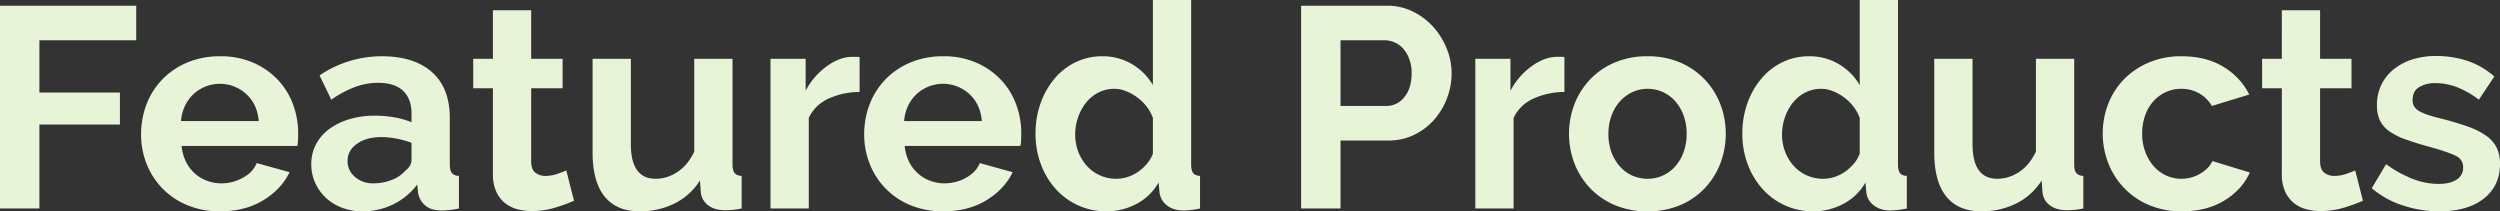 <svg xmlns="http://www.w3.org/2000/svg" width="1918.563" height="162.181" viewBox="0 0 1918.563 162.181">
  <rect x="0" y="0" width="1918.563" height="162.181" fill="#333333" stroke="none"/>
  <path id="Path_701" data-name="Path 701" d="M6.29,177.94V22.333H110.831V48.852h-74.3V88.959h61.8v24.546h-61.8V177.94Zm168.756,2.192a63.725,63.725,0,0,1-24.985-4.712,56.346,56.346,0,0,1-31.231-31.669,60.49,60.49,0,0,1-4.274-22.574,63.965,63.965,0,0,1,4.164-23.122,56.43,56.43,0,0,1,12.054-19.067,57.548,57.548,0,0,1,19.177-13.04,63.833,63.833,0,0,1,25.313-4.822,62.249,62.249,0,0,1,25.094,4.822,57.705,57.705,0,0,1,18.848,12.931,54.951,54.951,0,0,1,11.835,18.848A62.769,62.769,0,0,1,235.1,120.08q0,2.849-.11,5.479a22.289,22.289,0,0,1-.548,4.383H145.678A34.078,34.078,0,0,0,148.966,142a29.523,29.523,0,0,0,16.218,14.684,30.954,30.954,0,0,0,10.958,1.972,33.854,33.854,0,0,0,16.547-4.274q7.78-4.274,10.629-11.287l25.2,7.013q-6.356,13.15-20.273,21.588T175.046,180.131Zm29.806-69.256q-1.1-12.931-9.534-20.711a29.921,29.921,0,0,0-40.655.11A30.1,30.1,0,0,0,148.2,99.26a31.667,31.667,0,0,0-2.959,11.616Zm79.557,69.256a43.565,43.565,0,0,1-15.561-2.74,37.405,37.405,0,0,1-12.492-7.671,35.7,35.7,0,0,1-8.219-11.506,34.844,34.844,0,0,1-2.959-14.465,31.865,31.865,0,0,1,3.616-15.013,34.425,34.425,0,0,1,10.082-11.725,49.98,49.98,0,0,1,15.451-7.561,67.4,67.4,0,0,1,19.725-2.74,84.991,84.991,0,0,1,15.013,1.315,61.15,61.15,0,0,1,13.04,3.726v-6.575q0-11.4-6.465-17.533t-19.177-6.137A50.793,50.793,0,0,0,278.492,84.8a83.457,83.457,0,0,0-17.971,9.643l-8.986-18.629a84.788,84.788,0,0,1,47.778-14.684q24.766,0,38.463,12.164t13.7,35.176v35.724q0,4.6,1.644,6.575t5.37,2.192V177.94a65.386,65.386,0,0,1-12.931,1.534q-8.328,0-12.821-3.726a16.017,16.017,0,0,1-5.589-9.862l-.658-6.356a50.825,50.825,0,0,1-18.629,15.341A53.5,53.5,0,0,1,284.409,180.131Zm8.328-21.478a38.26,38.26,0,0,0,14.136-2.63,25.657,25.657,0,0,0,10.41-7.013q4.822-3.726,4.822-8.328v-13.15a71.9,71.9,0,0,0-11.4-3.178,61.385,61.385,0,0,0-11.835-1.205q-11.4,0-18.629,5.15t-7.232,13.04a15.69,15.69,0,0,0,5.7,12.383A20.683,20.683,0,0,0,292.738,158.653ZM446.81,172.022a131.044,131.044,0,0,1-14.465,5.26,60.767,60.767,0,0,1-17.971,2.63,41.713,41.713,0,0,1-11.506-1.534,25.3,25.3,0,0,1-9.424-4.931,24.085,24.085,0,0,1-6.465-8.767,31.73,31.73,0,0,1-2.411-13.04V85.672H369.445V63.1h15.122V25.84h29.368V63.1h24.108V85.672H413.935v56.106q0,6.137,3.178,8.657a12.13,12.13,0,0,0,7.78,2.52,27.014,27.014,0,0,0,8.986-1.534q4.383-1.534,7.013-2.63Zm50.408,8.109q-17.752,0-26.957-11.4t-9.2-33.751V63.1h29.368v65.53q0,26.519,19.067,26.519A30.168,30.168,0,0,0,526.038,150q8-5.15,13.04-15.67V63.1h29.368v81.091q0,4.6,1.644,6.575t5.37,2.192V177.94a62.04,62.04,0,0,1-7.342,1.1q-2.959.219-5.37.219-7.89,0-12.821-3.616a14.246,14.246,0,0,1-5.808-9.972l-.657-9.2a48.94,48.94,0,0,1-19.725,17.752A59.354,59.354,0,0,1,497.218,180.131ZM665.974,88.521a57.925,57.925,0,0,0-23.889,5.15,30.15,30.15,0,0,0-15.122,14.794V177.94H597.595V63.1h26.957V87.644a52.36,52.36,0,0,1,7.232-10.629A55.769,55.769,0,0,1,640.77,68.8a41.663,41.663,0,0,1,9.753-5.37,26.915,26.915,0,0,1,9.534-1.863h3.616a11.713,11.713,0,0,1,2.3.219Zm64,91.611a63.725,63.725,0,0,1-24.985-4.712,56.346,56.346,0,0,1-31.231-31.669,60.491,60.491,0,0,1-4.274-22.574,63.965,63.965,0,0,1,4.164-23.122A56.43,56.43,0,0,1,685.7,78.987a57.548,57.548,0,0,1,19.177-13.04,63.832,63.832,0,0,1,25.313-4.822,62.249,62.249,0,0,1,25.094,4.822,57.7,57.7,0,0,1,18.848,12.931,54.952,54.952,0,0,1,11.835,18.848,62.769,62.769,0,0,1,4.055,22.355q0,2.849-.11,5.479a22.289,22.289,0,0,1-.548,4.383H700.6A34.076,34.076,0,0,0,703.889,142a29.523,29.523,0,0,0,16.218,14.684,30.954,30.954,0,0,0,10.958,1.972,33.854,33.854,0,0,0,16.547-4.274q7.78-4.274,10.629-11.287l25.2,7.013q-6.356,13.15-20.273,21.588T729.97,180.131Zm29.806-69.256q-1.1-12.931-9.534-20.711a29.921,29.921,0,0,0-40.655.11,30.1,30.1,0,0,0-6.465,8.986,31.668,31.668,0,0,0-2.959,11.616Zm95.775,69.256a51.85,51.85,0,0,1-39.23-17.314,59.4,59.4,0,0,1-11.287-18.958,66.135,66.135,0,0,1-4.055-23.341,68.586,68.586,0,0,1,3.835-23.231,60.972,60.972,0,0,1,10.629-18.848,48.993,48.993,0,0,1,16.218-12.712,46.309,46.309,0,0,1,20.6-4.6,43.53,43.53,0,0,1,22.9,6.137,44.451,44.451,0,0,1,15.889,16V17.95h29.368V144.189q0,4.6,1.534,6.575t5.26,2.192V177.94a66.57,66.57,0,0,1-12.492,1.534q-7.89,0-12.931-3.945a14.476,14.476,0,0,1-5.7-10.3L895.439,158a41.659,41.659,0,0,1-17.2,16.547A48.9,48.9,0,0,1,855.551,180.131Zm7.671-24.985a27.573,27.573,0,0,0,8.547-1.425,30.123,30.123,0,0,0,8.109-4.055,35.5,35.5,0,0,0,6.685-6.137,25.5,25.5,0,0,0,4.493-7.671v-27.4a32.065,32.065,0,0,0-4.931-8.876,36.5,36.5,0,0,0-7.232-7.013,37.739,37.739,0,0,0-8.547-4.712,24.29,24.29,0,0,0-8.876-1.753A26.392,26.392,0,0,0,849.3,88.959a28.877,28.877,0,0,0-9.534,7.78,37.429,37.429,0,0,0-6.137,11.287,40.057,40.057,0,0,0-2.192,13.15,36.246,36.246,0,0,0,2.411,13.369,34.8,34.8,0,0,0,6.575,10.739,29.936,29.936,0,0,0,9.972,7.232A30.722,30.722,0,0,0,863.222,155.147ZM1004.8,177.94V22.333h65.968a44.165,44.165,0,0,1,19.834,4.493,51.31,51.31,0,0,1,15.67,11.835,55.849,55.849,0,0,1,10.3,16.656,50.1,50.1,0,0,1,3.726,18.739,54,54,0,0,1-3.507,19.177,53.244,53.244,0,0,1-9.862,16.547,48.454,48.454,0,0,1-15.341,11.616,44.381,44.381,0,0,1-19.725,4.383h-36.82V177.94Zm30.245-78.68h35.066a17.32,17.32,0,0,0,13.917-6.794q5.589-6.794,5.589-18.41a30.318,30.318,0,0,0-1.753-10.629,25.825,25.825,0,0,0-4.6-8,18.316,18.316,0,0,0-6.685-4.931,19.587,19.587,0,0,0-7.78-1.644h-33.751Zm171.825-10.739a57.925,57.925,0,0,0-23.889,5.15,30.15,30.15,0,0,0-15.122,14.794V177.94h-29.368V63.1h26.957V87.644a52.348,52.348,0,0,1,7.232-10.629,55.768,55.768,0,0,1,8.986-8.219,41.667,41.667,0,0,1,9.753-5.37,26.916,26.916,0,0,1,9.534-1.863h3.616a11.712,11.712,0,0,1,2.3.219Zm63.777,91.611a63.037,63.037,0,0,1-25.2-4.822,56.607,56.607,0,0,1-18.958-13.04,57.562,57.562,0,0,1-11.944-18.958,63.864,63.864,0,0,1,0-45.367,57.562,57.562,0,0,1,11.944-18.958,56.607,56.607,0,0,1,18.958-13.04,63.037,63.037,0,0,1,25.2-4.822,62.249,62.249,0,0,1,25.094,4.822,56.881,56.881,0,0,1,18.848,13.04,57.562,57.562,0,0,1,11.944,18.958,63.862,63.862,0,0,1,0,45.367A58.49,58.49,0,0,1,1314.7,162.27a55.424,55.424,0,0,1-18.848,13.04A63.037,63.037,0,0,1,1270.648,180.131Zm-30.026-59.393a40.011,40.011,0,0,0,2.3,13.917,34,34,0,0,0,6.356,10.849,28.409,28.409,0,0,0,9.534,7.123,29.046,29.046,0,0,0,23.67,0,28.41,28.41,0,0,0,9.534-7.123,33.766,33.766,0,0,0,6.356-10.958,40.939,40.939,0,0,0,2.3-14.027,40.267,40.267,0,0,0-2.3-13.807,33.766,33.766,0,0,0-6.356-10.958,28.41,28.41,0,0,0-9.534-7.123,27.975,27.975,0,0,0-11.835-2.52,26.992,26.992,0,0,0-11.835,2.63,29.739,29.739,0,0,0-9.534,7.232,33.762,33.762,0,0,0-6.356,10.958A40.267,40.267,0,0,0,1240.622,120.738Zm157.36,59.393a51.85,51.85,0,0,1-39.23-17.314,59.4,59.4,0,0,1-11.287-18.958,66.139,66.139,0,0,1-4.054-23.341,68.589,68.589,0,0,1,3.835-23.231,60.971,60.971,0,0,1,10.63-18.848,48.993,48.993,0,0,1,16.218-12.712,46.31,46.31,0,0,1,20.6-4.6,43.531,43.531,0,0,1,22.9,6.137,44.452,44.452,0,0,1,15.889,16V17.95h29.368V144.189q0,4.6,1.534,6.575t5.26,2.192V177.94a66.568,66.568,0,0,1-12.492,1.534q-7.89,0-12.931-3.945a14.476,14.476,0,0,1-5.7-10.3L1437.87,158a41.658,41.658,0,0,1-17.2,16.547A48.9,48.9,0,0,1,1397.982,180.131Zm7.671-24.985a27.574,27.574,0,0,0,8.547-1.425,30.122,30.122,0,0,0,8.109-4.055,35.5,35.5,0,0,0,6.685-6.137,25.5,25.5,0,0,0,4.493-7.671v-27.4a32.061,32.061,0,0,0-4.931-8.876,36.495,36.495,0,0,0-7.232-7.013,37.74,37.74,0,0,0-8.547-4.712,24.29,24.29,0,0,0-8.876-1.753,26.392,26.392,0,0,0-12.164,2.849,28.876,28.876,0,0,0-9.534,7.78,37.427,37.427,0,0,0-6.137,11.287,40.058,40.058,0,0,0-2.192,13.15,36.244,36.244,0,0,0,2.411,13.369,34.8,34.8,0,0,0,6.575,10.739,29.936,29.936,0,0,0,9.972,7.232A30.721,30.721,0,0,0,1405.653,155.147Zm121.2,24.985q-17.752,0-26.957-11.4t-9.2-33.751V63.1h29.368v65.53q0,26.519,19.067,26.519a30.168,30.168,0,0,0,16.547-5.15q8-5.15,13.04-15.67V63.1h29.368v81.091q0,4.6,1.644,6.575t5.37,2.192V177.94a62.04,62.04,0,0,1-7.342,1.1q-2.958.219-5.369.219-7.89,0-12.821-3.616a14.246,14.246,0,0,1-5.808-9.972l-.658-9.2a48.94,48.94,0,0,1-19.725,17.752A59.354,59.354,0,0,1,1526.851,180.131ZM1620,120.519a62.49,62.49,0,0,1,4.164-22.793,55.506,55.506,0,0,1,12.054-18.848,58.671,58.671,0,0,1,19.067-12.931,63.038,63.038,0,0,1,25.2-4.822q18.848,0,32.107,8.109a51.793,51.793,0,0,1,19.834,21.259l-28.711,8.767a25.791,25.791,0,0,0-9.862-9.753,27.582,27.582,0,0,0-13.588-3.4,27.976,27.976,0,0,0-11.835,2.52,29.088,29.088,0,0,0-9.534,7.013,32.486,32.486,0,0,0-6.356,10.849,40.936,40.936,0,0,0-2.3,14.027,39.258,39.258,0,0,0,2.411,14.027,35.354,35.354,0,0,0,6.465,10.958,28.407,28.407,0,0,0,9.534,7.123,27.468,27.468,0,0,0,11.616,2.52,28.163,28.163,0,0,0,14.574-3.945q6.684-3.945,9.315-9.643l28.71,8.767q-5.917,13.15-19.506,21.478t-32.656,8.328a63.036,63.036,0,0,1-25.2-4.822,57.092,57.092,0,0,1-31.231-32.108A61.339,61.339,0,0,1,1620,120.519Zm199.658,51.5a131.037,131.037,0,0,1-14.465,5.26,60.768,60.768,0,0,1-17.972,2.63,41.714,41.714,0,0,1-11.506-1.534,25.3,25.3,0,0,1-9.424-4.931,24.084,24.084,0,0,1-6.465-8.767,31.729,31.729,0,0,1-2.411-13.04V85.672h-15.122V63.1h15.122V25.84h29.368V63.1h24.108V85.672h-24.108v56.106q0,6.137,3.178,8.657a12.13,12.13,0,0,0,7.78,2.52,27.014,27.014,0,0,0,8.986-1.534q4.383-1.534,7.013-2.63Zm58.736,8.109a88.84,88.84,0,0,1-28.272-4.6,68.955,68.955,0,0,1-23.67-13.15l10.958-18.41a94.418,94.418,0,0,0,20.492,11.287,54.936,54.936,0,0,0,19.834,3.835q8.767,0,13.807-3.287a10.589,10.589,0,0,0,5.041-9.424q0-6.137-5.917-8.986t-19.287-6.575q-11.177-3.068-19.067-5.917a48.94,48.94,0,0,1-12.712-6.465,22.118,22.118,0,0,1-7.013-8.328,26.588,26.588,0,0,1-2.192-11.287,35.732,35.732,0,0,1,3.4-15.78,34.375,34.375,0,0,1,9.533-11.944,44.134,44.134,0,0,1,14.355-7.561,58.318,58.318,0,0,1,17.862-2.63,76.794,76.794,0,0,1,24.218,3.726,59.023,59.023,0,0,1,20.711,12.054l-11.835,17.752a68.769,68.769,0,0,0-16.985-9.643,46.43,46.43,0,0,0-16.328-3.068,23.632,23.632,0,0,0-12.492,3.068q-5.041,3.068-5.041,9.862a9.537,9.537,0,0,0,1.205,5.041,10.618,10.618,0,0,0,3.835,3.507,37.435,37.435,0,0,0,6.9,2.959q4.274,1.425,10.63,2.959,11.835,3.068,20.273,6.137a55.192,55.192,0,0,1,13.807,7.013,24.966,24.966,0,0,1,7.89,9.1,27.935,27.935,0,0,1,2.52,12.383q0,16.876-12.492,26.628T1878.39,180.131Z" transform="translate(-6.29 -17.95)" fill="#e8f4d8"/>
</svg>

